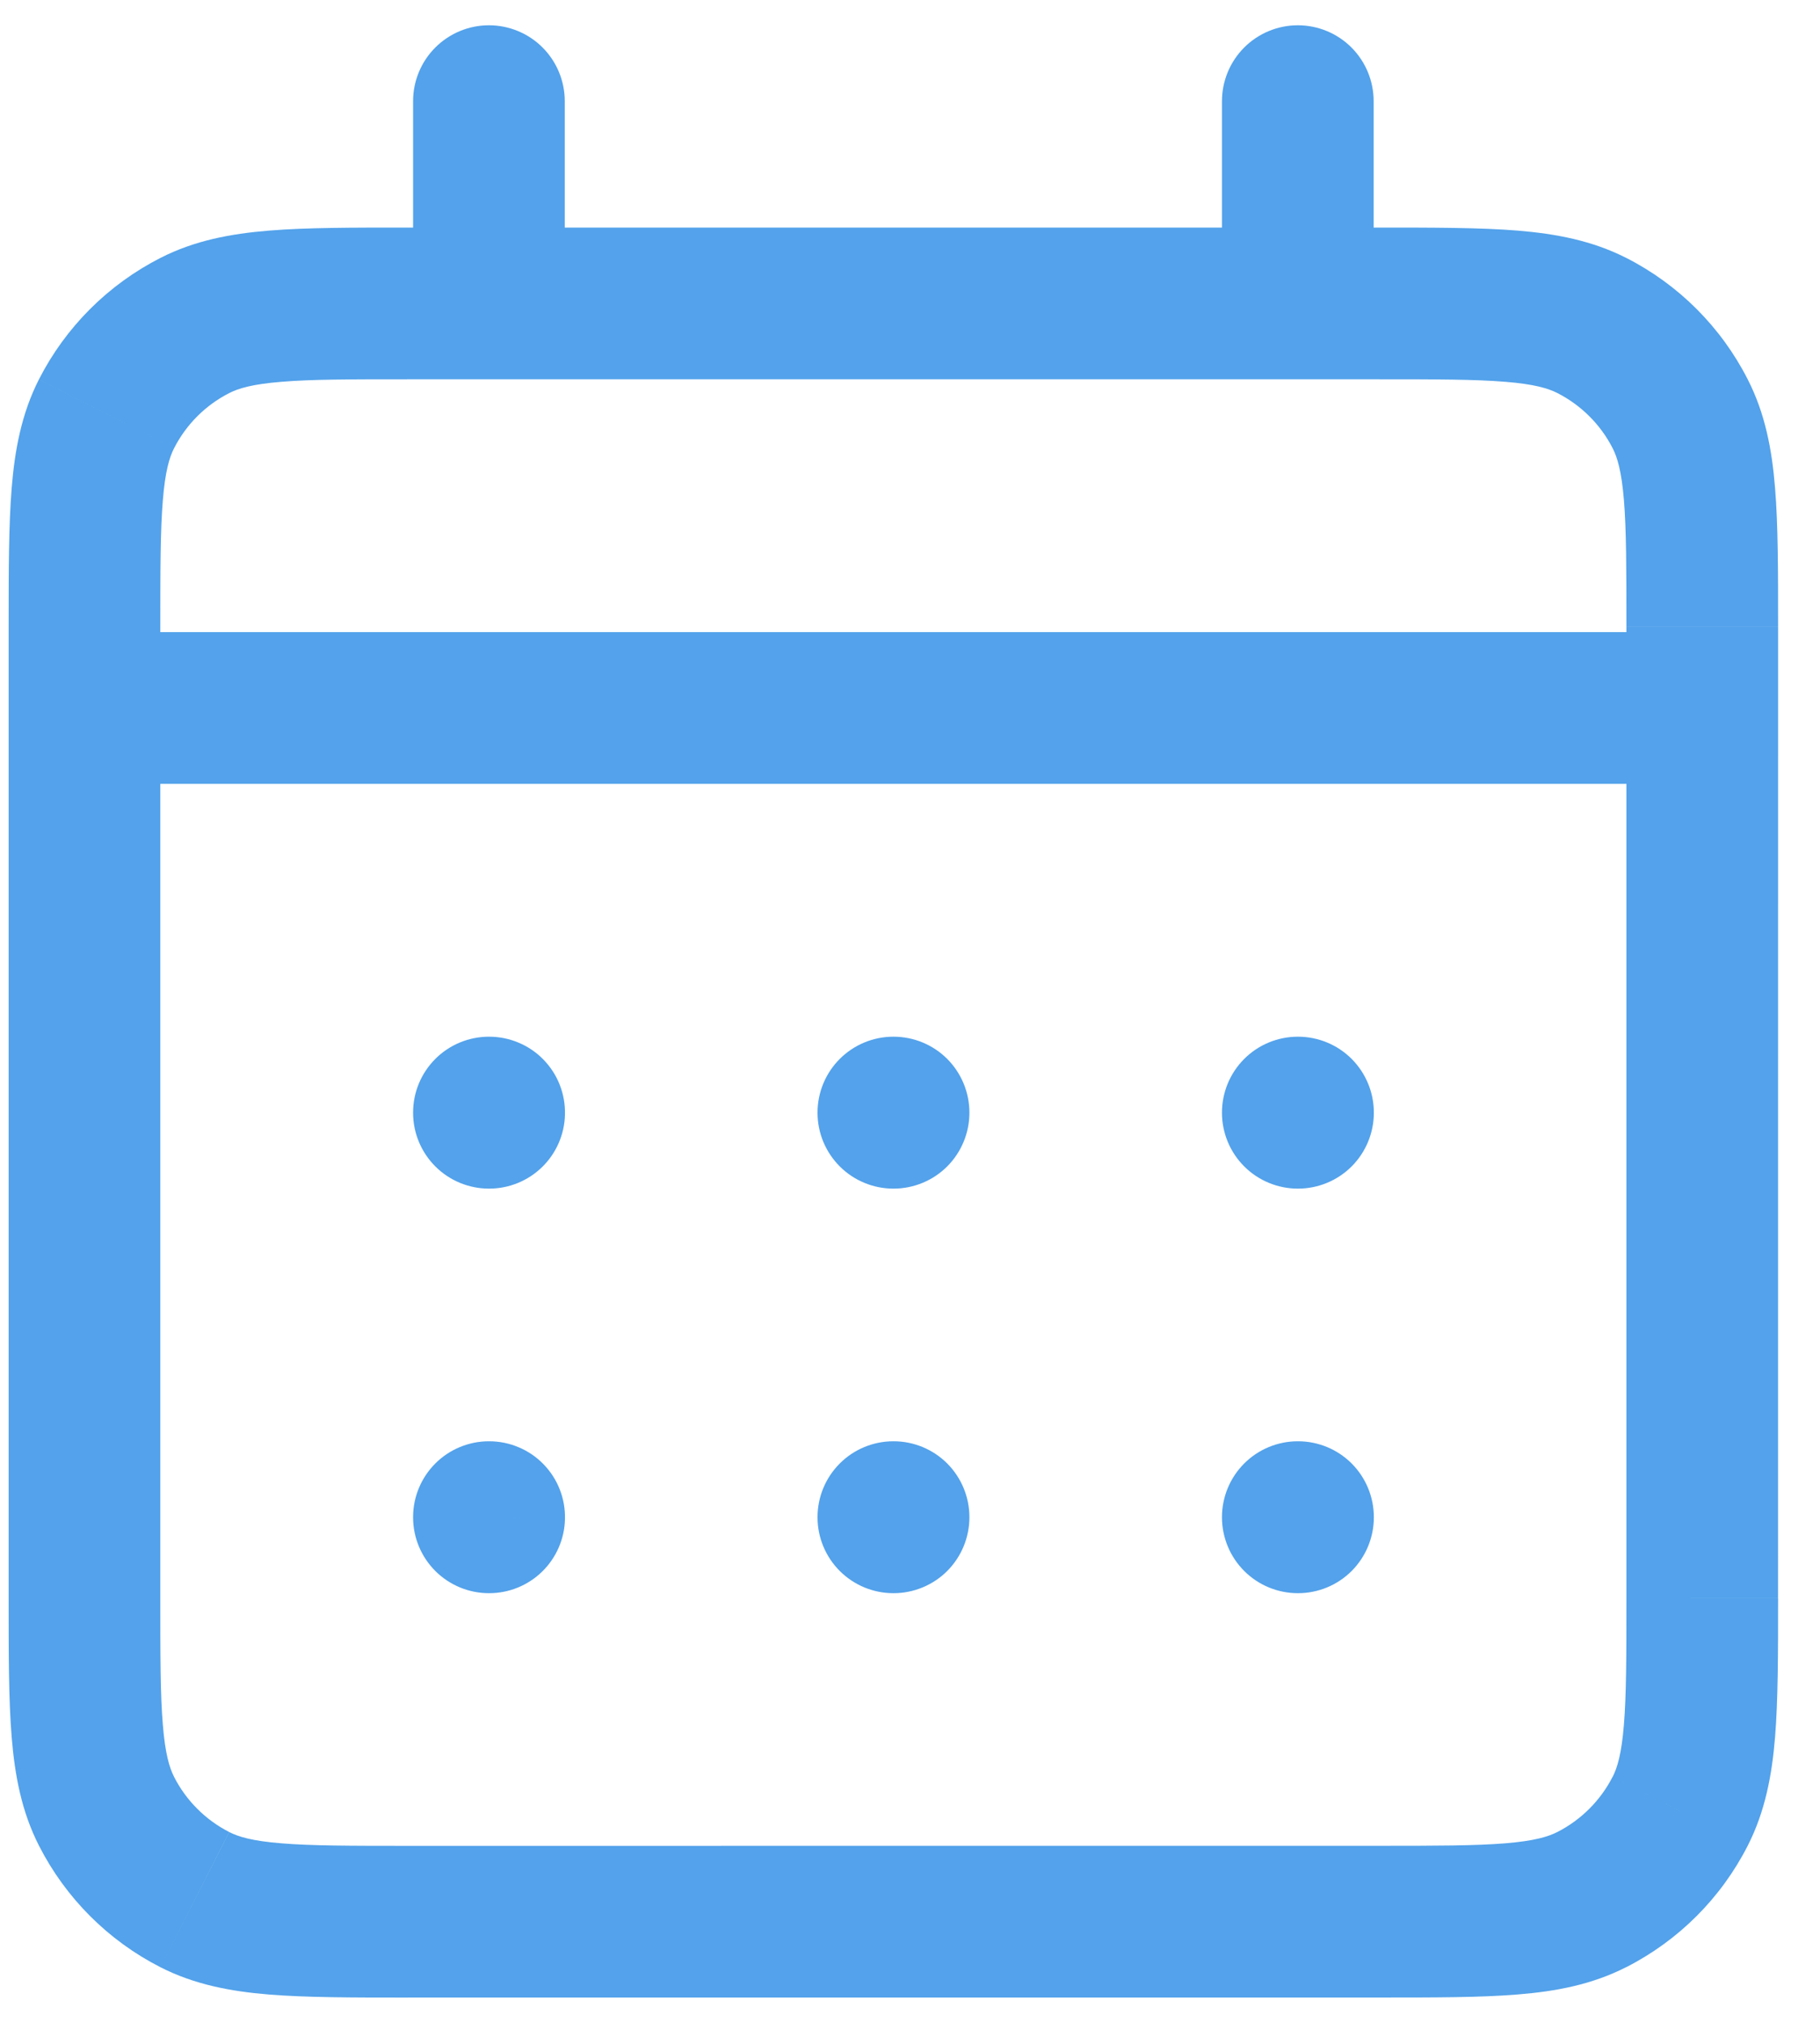 <svg width="36" height="40" viewBox="0 0 36 40" fill="none" xmlns="http://www.w3.org/2000/svg">
<path d="M11.171 2C11.171 1.602 11.013 1.221 10.732 0.939C10.451 0.658 10.069 0.5 9.671 0.5C9.274 0.5 8.892 0.658 8.611 0.939C8.329 1.221 8.171 1.602 8.171 2H11.171ZM31.486 6.436L30.805 7.772L31.485 6.436H31.486ZM27.171 2C27.171 1.602 27.013 1.221 26.732 0.939C26.451 0.658 26.069 0.5 25.671 0.5C25.274 0.5 24.892 0.658 24.611 0.939C24.329 1.221 24.171 1.602 24.171 2H27.171ZM2.107 35.816L3.443 35.135L2.107 35.815V35.816ZM33.235 35.816L31.899 35.135L33.235 35.815V35.816ZM25.671 30V28.5C25.274 28.5 24.892 28.658 24.611 28.939C24.329 29.221 24.171 29.602 24.171 30H25.671ZM25.675 30H27.175C27.175 29.602 27.017 29.221 26.736 28.939C26.455 28.658 26.073 28.5 25.675 28.5V30ZM25.675 30.004V31.504C26.073 31.504 26.455 31.346 26.736 31.065C27.017 30.783 27.175 30.402 27.175 30.004H25.675ZM25.671 30.004H24.171C24.171 30.402 24.329 30.783 24.611 31.065C24.892 31.346 25.274 31.504 25.671 31.504V30.004ZM17.671 30V28.5C17.274 28.5 16.892 28.658 16.611 28.939C16.329 29.221 16.171 29.602 16.171 30H17.671ZM17.675 30H19.175C19.175 29.602 19.017 29.221 18.736 28.939C18.455 28.658 18.073 28.5 17.675 28.5V30ZM17.675 30.004V31.504C18.073 31.504 18.455 31.346 18.736 31.065C19.017 30.783 19.175 30.402 19.175 30.004H17.675ZM17.671 30.004H16.171C16.171 30.402 16.329 30.783 16.611 31.065C16.892 31.346 17.274 31.504 17.671 31.504V30.004ZM9.671 30V28.5C9.274 28.5 8.892 28.658 8.611 28.939C8.329 29.221 8.171 29.602 8.171 30H9.671ZM9.675 30L11.175 30.037C11.18 29.837 11.145 29.638 11.072 29.452C10.999 29.265 10.889 29.096 10.749 28.952C10.61 28.809 10.443 28.695 10.258 28.618C10.074 28.54 9.876 28.5 9.675 28.5V30ZM9.675 30.004V31.504C10.067 31.504 10.443 31.351 10.723 31.078C11.003 30.805 11.166 30.432 11.175 30.041L9.675 30.004ZM9.671 30.004H8.171C8.171 30.402 8.329 30.783 8.611 31.065C8.892 31.346 9.274 31.504 9.671 31.504V30.004ZM25.675 22H27.175C27.175 21.602 27.017 21.221 26.736 20.939C26.455 20.658 26.073 20.5 25.675 20.5V22ZM25.675 22.004V23.504C26.073 23.504 26.455 23.346 26.736 23.065C27.017 22.783 27.175 22.402 27.175 22.004H25.675ZM25.671 22.004H24.171C24.171 22.402 24.329 22.783 24.611 23.065C24.892 23.346 25.274 23.504 25.671 23.504V22.004ZM25.671 22V20.5C25.274 20.5 24.892 20.658 24.611 20.939C24.329 21.221 24.171 21.602 24.171 22H25.671ZM17.671 22V20.5C17.274 20.5 16.892 20.658 16.611 20.939C16.329 21.221 16.171 21.602 16.171 22H17.671ZM17.675 22H19.175C19.175 21.602 19.017 21.221 18.736 20.939C18.455 20.658 18.073 20.5 17.675 20.5V22ZM17.675 22.004V23.504C18.073 23.504 18.455 23.346 18.736 23.065C19.017 22.783 19.175 22.402 19.175 22.004H17.675ZM17.671 22.004H16.171C16.171 22.402 16.329 22.783 16.611 23.065C16.892 23.346 17.274 23.504 17.671 23.504V22.004ZM9.671 22V20.5C9.274 20.5 8.892 20.658 8.611 20.939C8.329 21.221 8.171 21.602 8.171 22H9.671ZM9.675 22L11.175 22.037C11.18 21.837 11.145 21.638 11.072 21.452C10.999 21.265 10.889 21.096 10.749 20.952C10.61 20.809 10.443 20.695 10.258 20.618C10.074 20.54 9.876 20.5 9.675 20.5V22ZM9.675 22.004V23.504C10.067 23.504 10.443 23.351 10.723 23.078C11.003 22.805 11.166 22.432 11.175 22.041L9.675 22.004ZM9.671 22.004H8.171C8.171 22.402 8.329 22.783 8.611 23.065C8.892 23.346 9.274 23.504 9.671 23.504V22.004ZM9.671 4.5H8.071V7.5H9.671V4.5ZM8.071 4.5C6.976 4.5 6.064 4.499 5.321 4.56C4.561 4.622 3.848 4.756 3.174 5.1L4.536 7.772C4.716 7.68 4.991 7.596 5.566 7.55C6.158 7.5 6.926 7.5 8.071 7.5V4.5ZM3.174 5.1C2.139 5.627 1.298 6.468 0.77 7.502L3.443 8.864C3.683 8.394 4.065 8.011 4.536 7.772L3.174 5.1ZM0.77 7.502C0.427 8.177 0.293 8.89 0.231 9.65C0.171 10.393 0.171 11.305 0.171 12.4H3.171C3.171 11.255 3.172 10.486 3.221 9.894C3.267 9.319 3.351 9.044 3.443 8.864L0.771 7.503L0.77 7.502ZM0.171 12.4V14H3.171V12.4H0.171ZM9.671 7.5H25.671V4.5H9.671V7.5ZM11.171 6V2H8.171V6H11.171ZM25.671 7.5H27.271V4.5H25.671V7.5ZM27.271 7.5C28.416 7.5 29.184 7.501 29.776 7.55C30.349 7.596 30.624 7.68 30.805 7.772L32.167 5.1C31.492 4.757 30.78 4.623 30.02 4.56C29.278 4.5 28.367 4.5 27.271 4.5V7.5ZM30.805 7.772C31.277 8.013 31.66 8.396 31.899 8.864L34.571 7.503C34.044 6.468 33.202 5.626 32.166 5.099L30.804 7.772H30.805ZM31.899 8.864C31.991 9.044 32.075 9.319 32.122 9.893C32.17 10.484 32.171 11.251 32.171 12.393H35.171C35.171 11.301 35.172 10.39 35.111 9.649C35.05 8.889 34.915 8.177 34.571 7.503L31.899 8.864ZM32.171 12.394V14H35.171V12.394H32.171ZM27.171 6V2H24.171V6H27.171ZM0.171 14V31.6H3.171V14H0.171ZM0.171 31.6C0.171 32.696 0.17 33.607 0.231 34.35C0.293 35.11 0.427 35.822 0.771 36.497L3.443 35.135C3.351 34.954 3.267 34.679 3.221 34.105C3.171 33.514 3.171 32.745 3.171 31.6H0.171ZM0.771 36.497C1.298 37.531 2.139 38.373 3.173 38.9L4.534 36.227C4.064 35.987 3.682 35.605 3.442 35.134L0.771 36.497ZM3.173 38.9C3.847 39.243 4.56 39.378 5.319 39.44C6.061 39.5 6.971 39.5 8.065 39.5V36.5C6.922 36.5 6.155 36.499 5.564 36.45C4.99 36.404 4.715 36.32 4.535 36.228L3.173 38.9ZM8.063 39.499H27.276V36.499L8.065 36.5V39.5L8.063 39.499ZM27.276 39.499C28.369 39.499 29.279 39.5 30.021 39.439C30.779 39.378 31.491 39.243 32.166 38.899L30.804 36.227C30.623 36.319 30.349 36.403 29.776 36.45C29.186 36.498 28.419 36.499 27.276 36.499V39.499ZM32.166 38.9C33.202 38.373 34.044 37.531 34.571 36.496L31.898 35.134C31.658 35.604 31.275 35.987 30.804 36.227L32.166 38.9ZM34.571 36.496C34.914 35.822 35.049 35.109 35.111 34.351C35.171 33.61 35.171 32.7 35.171 31.607H32.171C32.171 32.75 32.17 33.517 32.121 34.107C32.075 34.68 31.991 34.954 31.899 35.135L34.572 36.497L34.571 36.496ZM35.17 31.606L35.171 14H32.171V31.607L35.17 31.606ZM1.671 15.5H33.671V12.5H1.671V15.5ZM25.671 31.5H25.675V28.5H25.671V31.5ZM24.175 30V30.004H27.175V30H24.175ZM25.675 28.504H25.671V31.504H25.675V28.504ZM27.171 30.004V30H24.171V30.004H27.171ZM17.671 31.5H17.675V28.5H17.671V31.5ZM16.175 30V30.004H19.175V30H16.175ZM17.675 28.504H17.671V31.504H17.675V28.504ZM19.171 30.004V30H16.171V30.004H19.171ZM9.671 31.5H9.675V28.5H9.671V31.5ZM8.175 29.963V29.967L11.175 30.041V30.037L8.175 29.963ZM9.675 28.504H9.671V31.504H9.675V28.504ZM11.171 30.004V30H8.171V30.004H11.171ZM24.175 22V22.004H27.175V22H24.175ZM25.675 20.504H25.671V23.504H25.675V20.504ZM27.171 22.004V22H24.171V22.004H27.171ZM25.671 23.5H25.675V20.5H25.671V23.5ZM17.671 23.5H17.675V20.5H17.671V23.5ZM16.175 22V22.004H19.175V22H16.175ZM17.675 20.504H17.671V23.504H17.675V20.504ZM19.171 22.004V22H16.171V22.004H19.171ZM9.671 23.5H9.675V20.5H9.671V23.5ZM8.175 21.963V21.967L11.175 22.041V22.037L8.175 21.963ZM9.675 20.504H9.671V23.504H9.675V20.504ZM11.171 22.004V22H8.171V22.004H11.171Z" fill="#53A2EB"/>
</svg>
